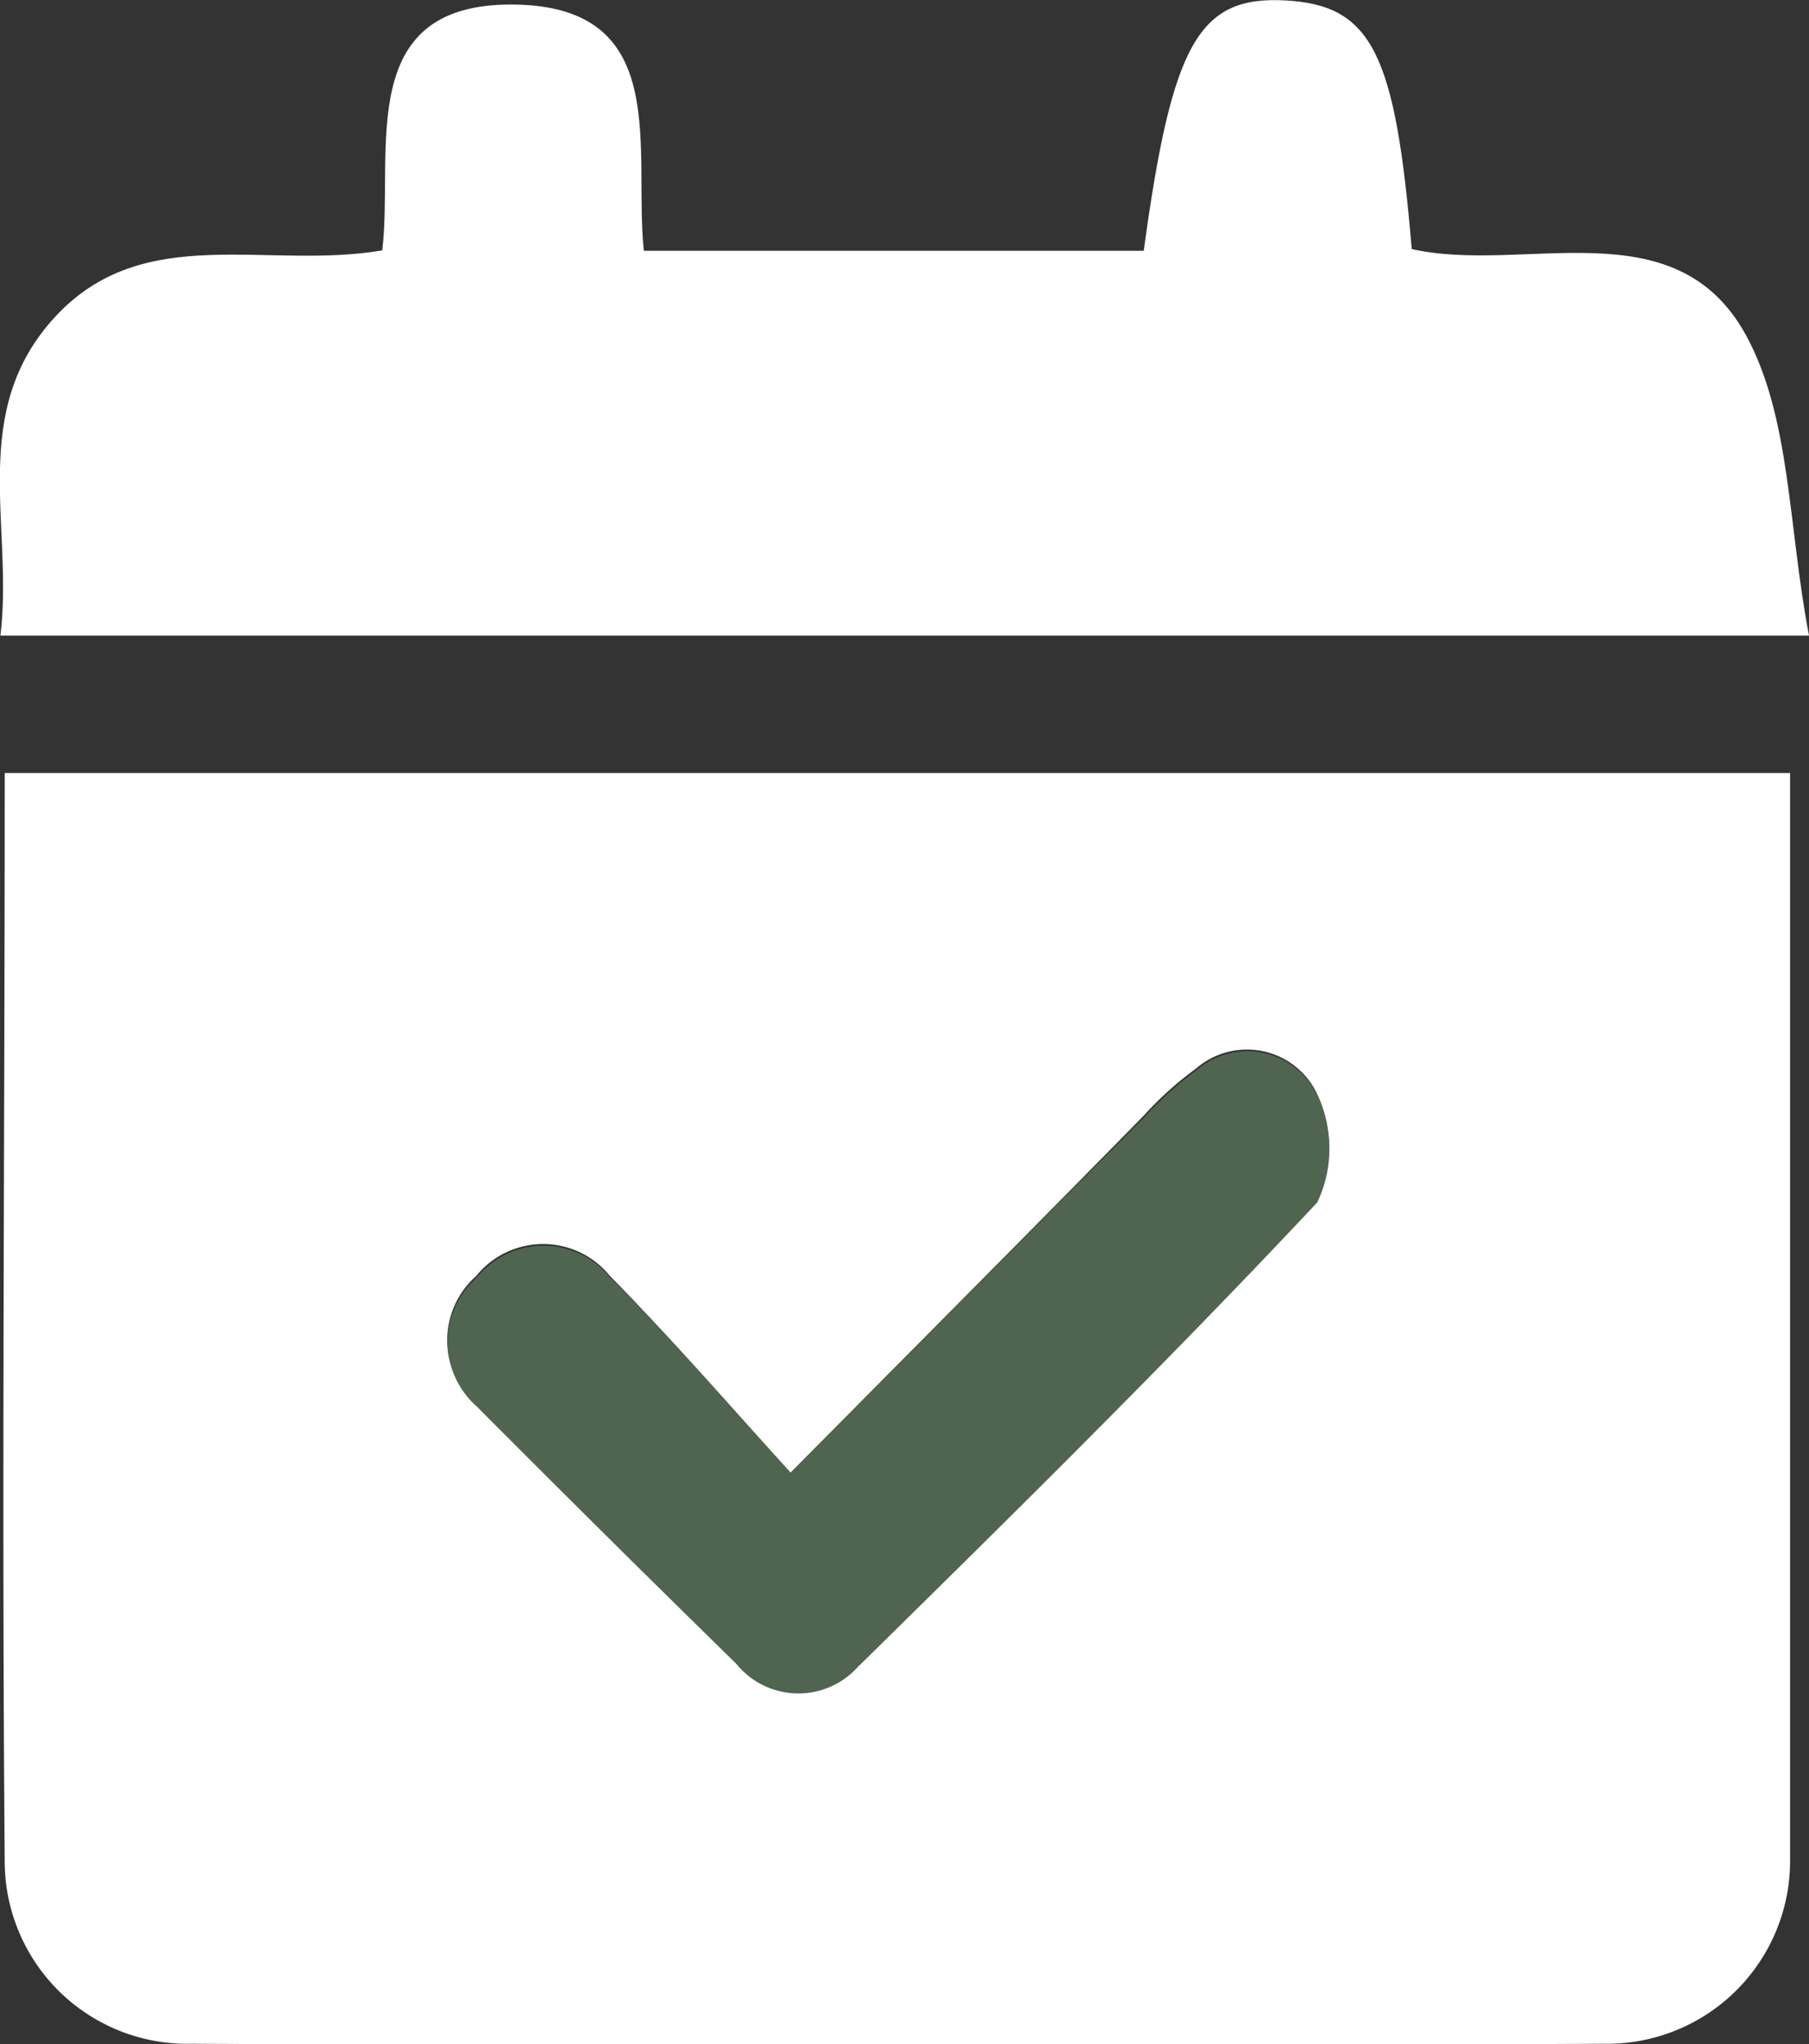 <svg id="Capa_1" data-name="Capa 1" xmlns="http://www.w3.org/2000/svg" viewBox="0 0 42.12 47.6"><rect x="0" y="0" width="42.12" height="47.6" fill="#333333" stroke="none"/><defs><style>.cls-1{fill:#fff;}.cls-2{fill:#4f6550;}</style></defs><path class="cls-1" d="M-4368.44-7673c0,8.53,0,16.94,0,25.35a4.26,4.26,0,0,1-4.34,4.24q-16.44.08-32.88,0a4.25,4.25,0,0,1-4.35-4.21c-.07-8.42,0-16.83,0-25.38Zm-23.27,16.31c-1.53-1.68-2.82-3.19-4.21-4.6a2,2,0,0,0-3.11,0,2,2,0,0,0,0,3q3,3.06,6.05,6a1.86,1.86,0,0,0,2.82.07c3.62-3.56,7.23-7.12,10.7-10.82a2.9,2.9,0,0,0-.05-2.6,1.81,1.81,0,0,0-2.76-.48,8.07,8.07,0,0,0-1.23,1.11C-4386.11-7662.35-4388.72-7659.73-4391.71-7656.71Z" transform="translate(4410.12 7691)"/><path class="cls-1" d="M-4368-7676.2h-42.11c.31-2.56-.77-5.23,1.29-7.44s4.92-1.07,7.6-1.53c.28-2.31-.72-5.87,3.23-5.72,3.5.14,2.62,3.38,2.86,5.73h11.64c.66-4.84,1.28-5.94,3.3-5.83s2.56,1.24,2.94,5.79c2.63.59,6.13-1,7.78,2C-4368.42-7681.28-4368.49-7678.75-4368-7676.2Z" transform="translate(4410.12 7691)"/><path class="cls-2" d="M-4391.71-7656.71c3-3,5.6-5.64,8.22-8.26a8.07,8.07,0,0,1,1.23-1.11,1.81,1.81,0,0,1,2.76.48,2.9,2.9,0,0,1,.05,2.6c-3.47,3.7-7.08,7.26-10.7,10.82a1.86,1.86,0,0,1-2.82-.07q-3.06-3-6.05-6a2,2,0,0,1,0-3,2,2,0,0,1,3.11,0C-4394.53-7659.9-4393.24-7658.39-4391.71-7656.71Z" transform="translate(4410.12 7691)"/></svg>